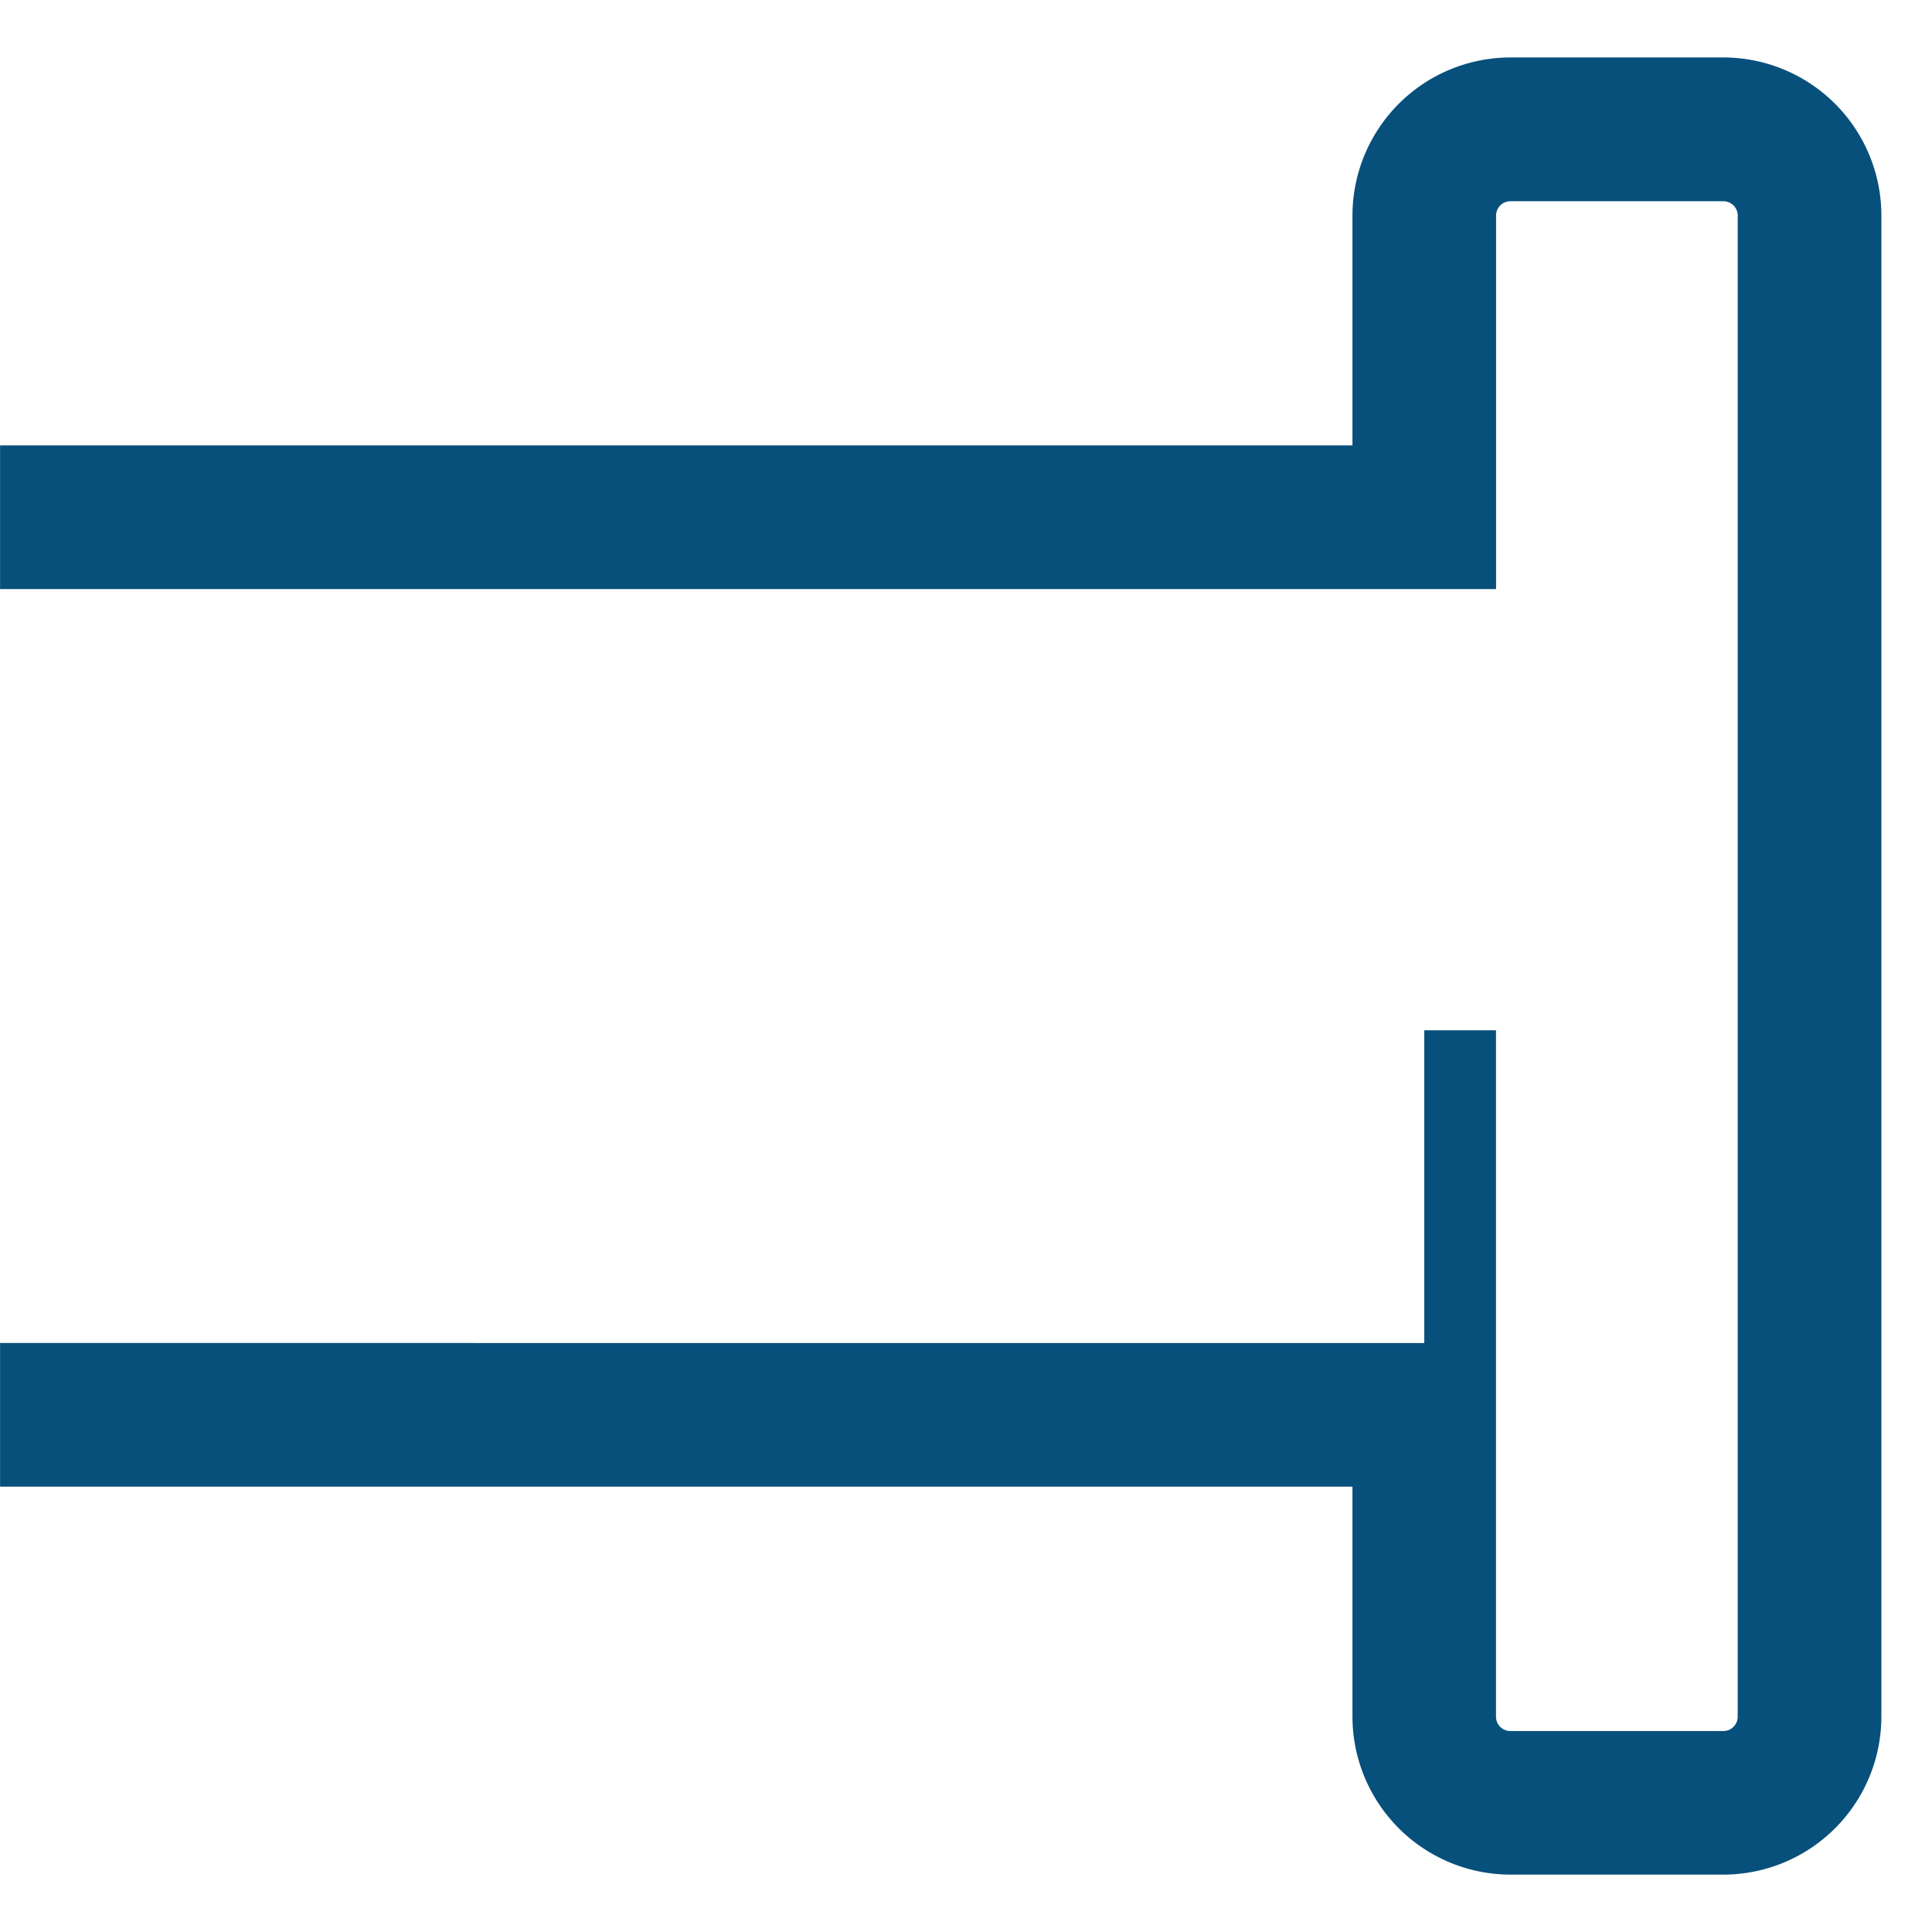 <svg xmlns="http://www.w3.org/2000/svg" xmlns:xlink="http://www.w3.org/1999/xlink" width="30" height="30" viewBox="0 0 30 30">
  <defs>
    <clipPath id="clip-path">
      <rect id="Rechteck_38" data-name="Rechteck 38" width="30" height="30" transform="translate(0 -0.892)" fill="none"/>
    </clipPath>
  </defs>
  <g id="icon_30x30_flansch" transform="translate(0 0.892)" clip-path="url(#clip-path)">
    <path id="Pfad_18" data-name="Pfad 18" d="M26.76,0H23.451A2.456,2.456,0,0,0,21,2.453V6.024H0V8.255h23.23v-5.8a.222.222,0,0,1,.222-.222H26.76a.222.222,0,0,1,.222.222v23.31a.222.222,0,0,1-.222.222H23.451a.222.222,0,0,1-.222-.222V21.09h0V15.106H22.115v4.856H0v2.231H21v3.571a2.456,2.456,0,0,0,2.453,2.453H26.76a2.456,2.456,0,0,0,2.453-2.453V2.453A2.456,2.456,0,0,0,26.76,0" transform="translate(0.001 0)" fill="#08507c"/>
  </g>
</svg>
